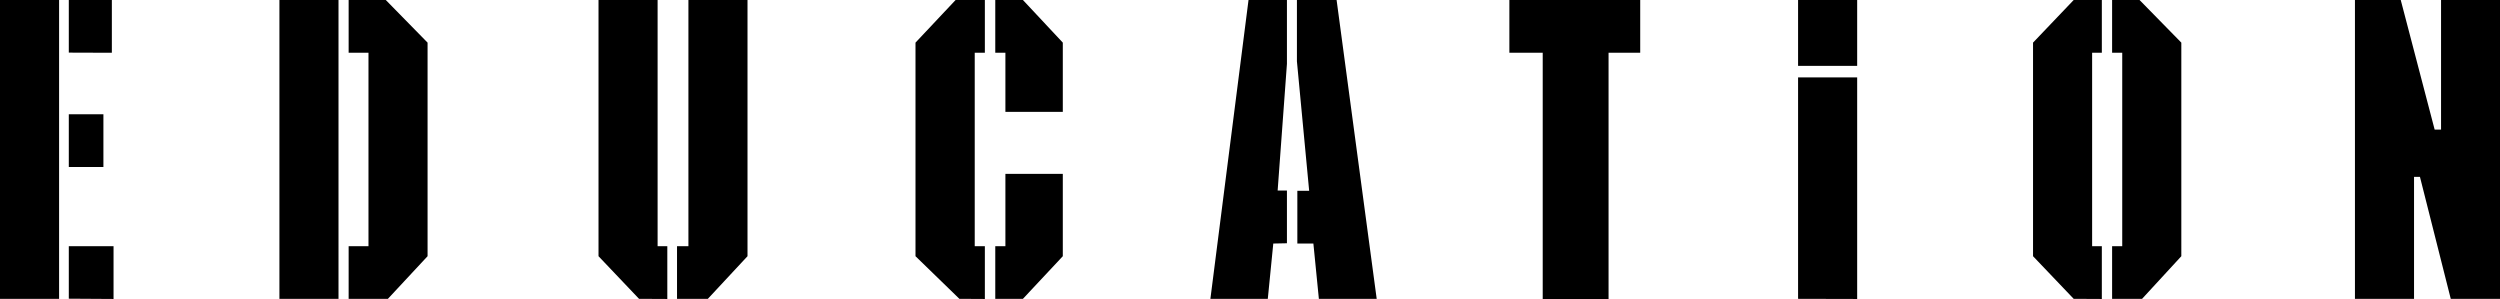<svg xmlns="http://www.w3.org/2000/svg" viewBox="0 0 355.38 42.48"><g id="レイヤー_2" data-name="レイヤー 2"><g id="レイヤー_1-2" data-name="レイヤー 1"><path d="M0,42.48V0H8.4V42.48Zm9.78-35V0H15.9V7.5Zm0,16.26v-7.5H14.7v7.5Zm0,18.72V35h6.36v7.5Z"/><path d="M39.72,42.48V0h8.4V42.48Zm15.42,0H49.56V35h2.82V7.5H49.56V0h5.28l5.94,6.06V36.42Z"/><path d="M90.84,42.48l-5.76-6.06V0h8.4V35h1.38v7.5Zm9.78,0H96.24V35h1.62V0h8.4V36.42Z"/><path d="M136.38,42.48l-6.24-6.06V6.06L135.84,0H140V7.5h-1.44V35H140v7.5Zm6.54-26.58V7.5h-1.44V0h3.93l5.67,6.06V15.9Zm2.49,26.58h-3.93V35h1.44V24.72h8.16v11.7Z"/><path d="M181,34.62l-.78,7.86h-8.16L177.48,0h5.46V9.08l-1.32,18h1.32v7.5Zm3.36-25.9V0H190l5.7,42.48h-8.22l-.78-7.86h-2.28v-7.5h1.68Z"/><path d="M228.66,7.5v35H219.3V7.5h-4.74V0h18.6V7.5Z"/><path d="M255.6,9.36V0H264V9.36Zm0,33.12V11H264v31.5Z"/><path d="M294.78,42.48,289,36.42V6.06L294.78,0h4V7.5h-1.38V35h1.38v7.5Zm9.72,0h-4.26V35h1.44V7.5h-1.44V0h3.9l5.94,6.06V36.42Z"/><path d="M348.38,42.48,344,25.14h-.84V42.48h-8.4V0h6.51l4.82,18.42H347V0h8.4V42.48Z"/></g></g></svg>